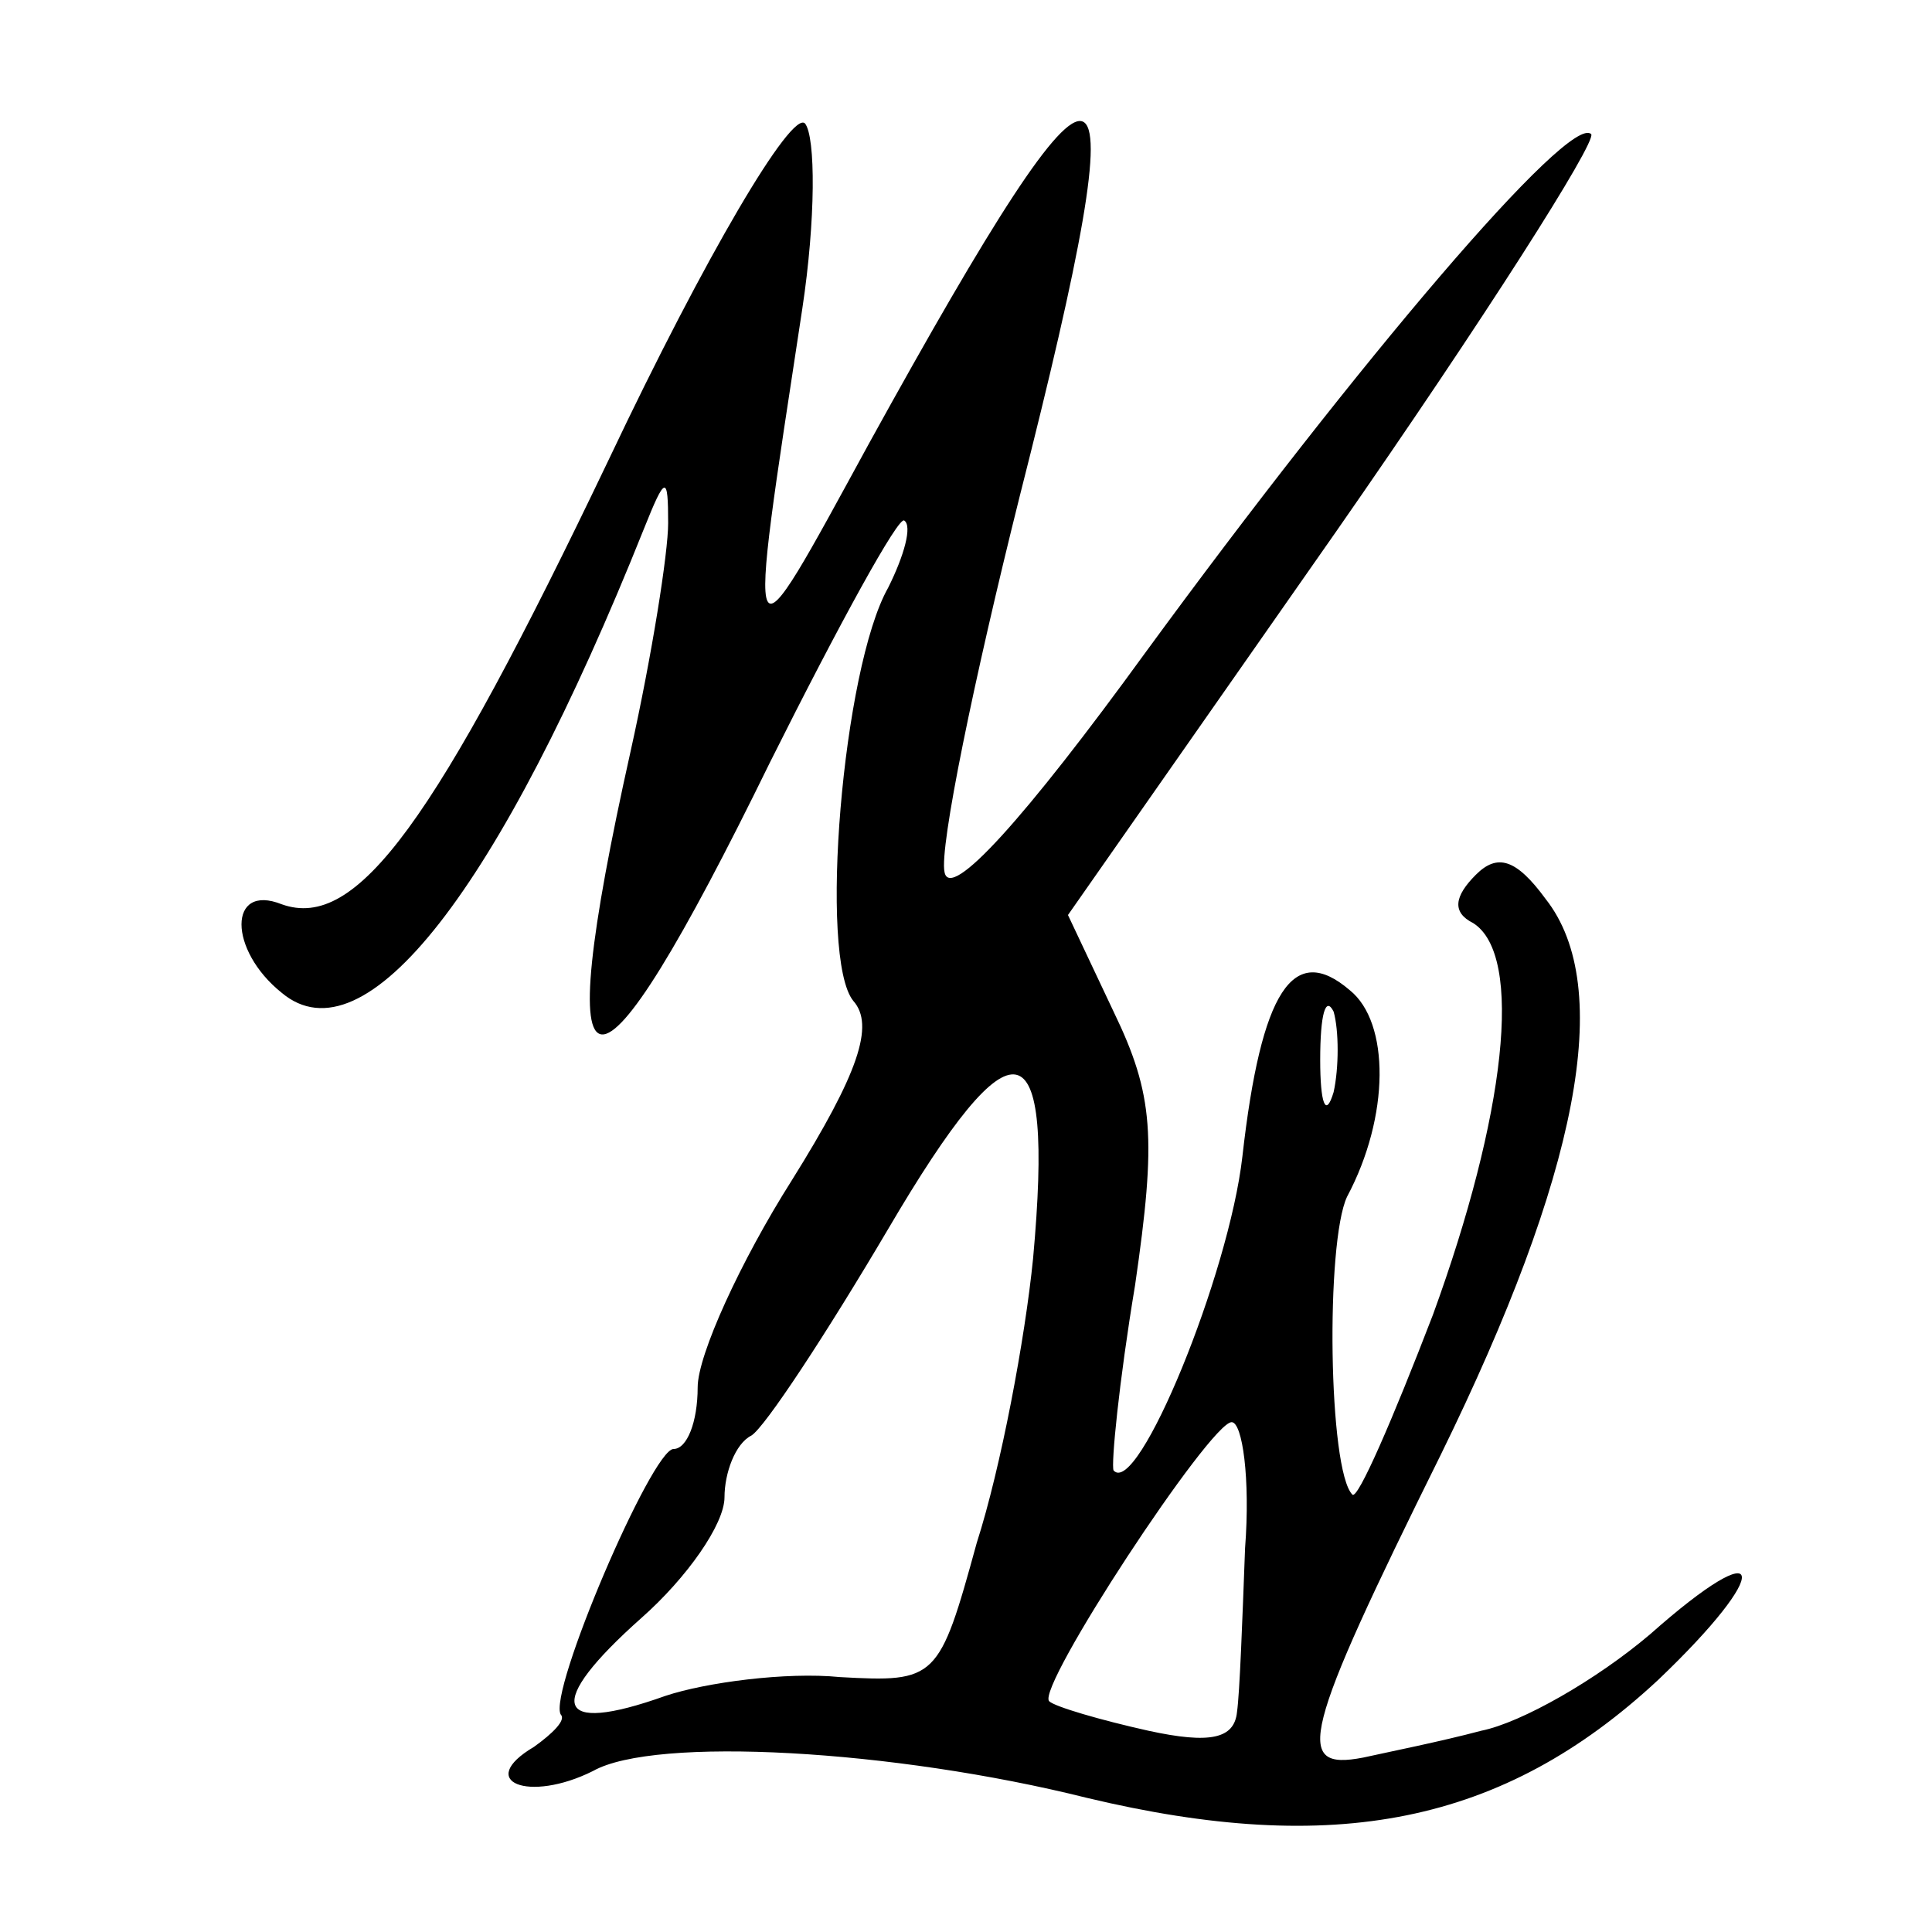 <?xml version="1.0" standalone="no"?>
<!DOCTYPE svg PUBLIC "-//W3C//DTD SVG 20010904//EN"
 "http://www.w3.org/TR/2001/REC-SVG-20010904/DTD/svg10.dtd">
<svg version="1.0" xmlns="http://www.w3.org/2000/svg"
 width="72pt" height="72pt" viewBox="0 0 72 72"
 preserveAspectRatio="xMidYMid meet">
<g transform="translate(0,72) scale(0.1,-0.1)"
fill="#000000" stroke="none">
<path d="M227 549 c-65 -136 -94 -176 -122 -166 -20 8 -20 -17 0 -33 31 -26
81 38 135 173 8 20 9 20 9 2 0 -11 -6 -49 -14 -85 -31 -139 -15 -141 52 -4 26
52 48 92 50 90 3 -2 0 -13 -6 -25 -17 -30 -26 -138 -13 -154 8 -9 2 -27 -23
-67 -19 -30 -35 -65 -35 -77 0 -13 -4 -23 -9 -23 -8 0 -47 -91 -42 -99 2 -2
-3 -7 -10 -12 -22 -13 -2 -21 22 -9 23 13 112 8 184 -10 92 -22 155 -10 213
44 43 41 41 56 -3 17 -20 -17 -48 -33 -63 -36 -15 -4 -35 -8 -44 -10 -26 -5
-23 8 29 113 51 104 65 174 39 207 -11 15 -18 17 -26 9 -8 -8 -9 -14 -1 -18
19 -12 12 -72 -15 -146 -15 -39 -28 -69 -30 -67 -9 9 -10 94 -2 111 16 30 16
65 1 77 -21 18 -33 0 -40 -62 -5 -44 -39 -127 -48 -117 -1 2 2 33 8 69 8 55 7
71 -8 102 l-17 36 100 143 c55 79 97 145 95 148 -8 8 -87 -85 -166 -193 -45
-62 -73 -93 -75 -82 -2 9 11 72 28 140 46 181 35 185 -56 20 -47 -86 -46 -88
-25 50 5 33 5 64 1 69 -5 5 -37 -49 -73 -125z m270 -236 c-3 -10 -5 -4 -5 12
0 17 2 24 5 18 2 -7 2 -21 0 -30z m-112 -62 c-3 -30 -12 -78 -21 -106 -14 -51
-15 -52 -51 -50 -20 2 -50 -2 -65 -7 -42 -15 -45 -3 -9 29 17 15 31 35 31 45
0 9 4 20 10 23 5 3 28 38 51 77 47 80 62 77 54 -11z m79 -108 c-1 -27 -2 -54
-3 -61 -1 -10 -10 -12 -33 -7 -18 4 -35 9 -37 11 -5 5 60 104 68 104 4 0 7
-21 5 -47z"/>
</g>
</svg>
